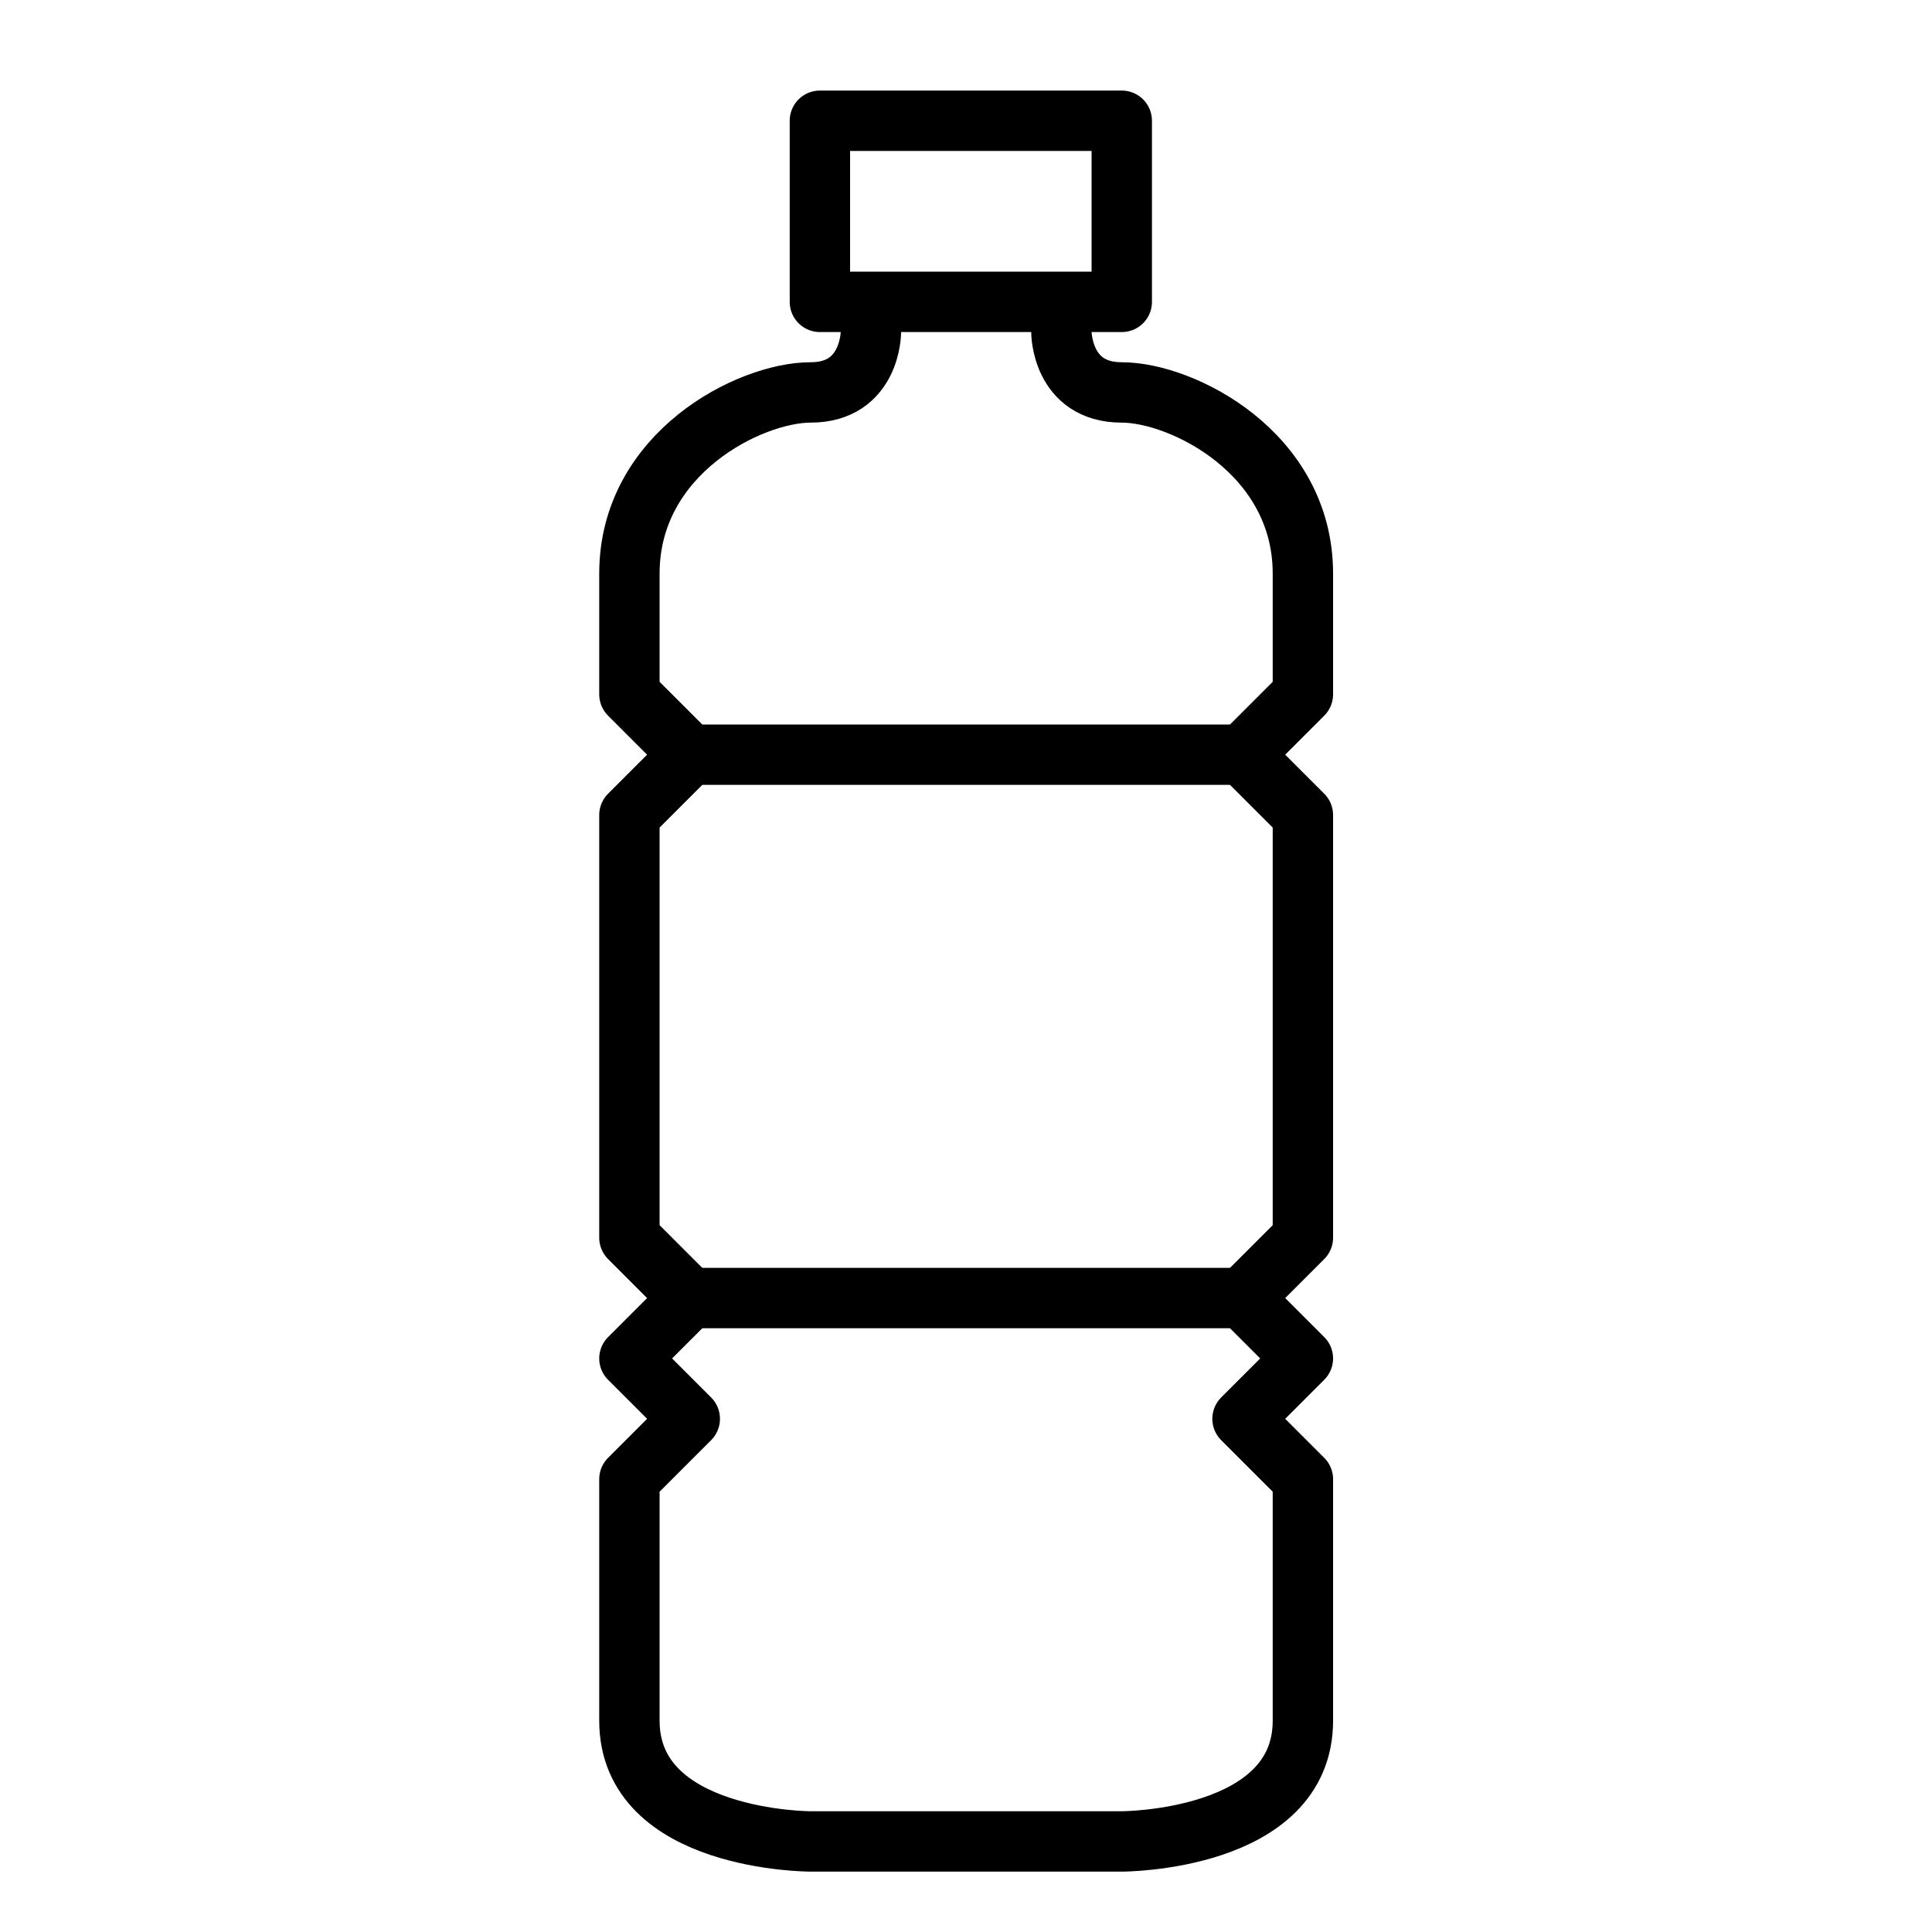 <?xml version="1.0" encoding="UTF-8"?>
<svg id="Layer_1" data-name="Layer 1" xmlns="http://www.w3.org/2000/svg" viewBox="0 0 64 64">
  <defs>
    <style>
      .cls-1 {
        fill: none;
        stroke: #000;
        stroke-linecap: round;
        stroke-linejoin: round;
        stroke-width: 2px;
      }
    </style>
  </defs>
  <path class="cls-1" d="M35.16,11s0,2,2,2,6,2,6,6v4s-2,2-2,2l2,2v14s-2,2-2,2l2,2-2,2,2,2v8c0,4-6,4-6,4h-6.31s-4,0-4,0c0,0-6,0-6-4v-8l2-2-2-2,2-2-2-2v-14l2-2-2-2v-4c0-4,4-6,6-6s2-2,2-2"/>
  <rect class="cls-1" x="27.16" y="4" width="10" height="6"/>
  <line class="cls-1" x1="22.84" y1="25" x2="41.16" y2="25"/>
  <line class="cls-1" x1="22.84" y1="43" x2="41.16" y2="43"/>
</svg>